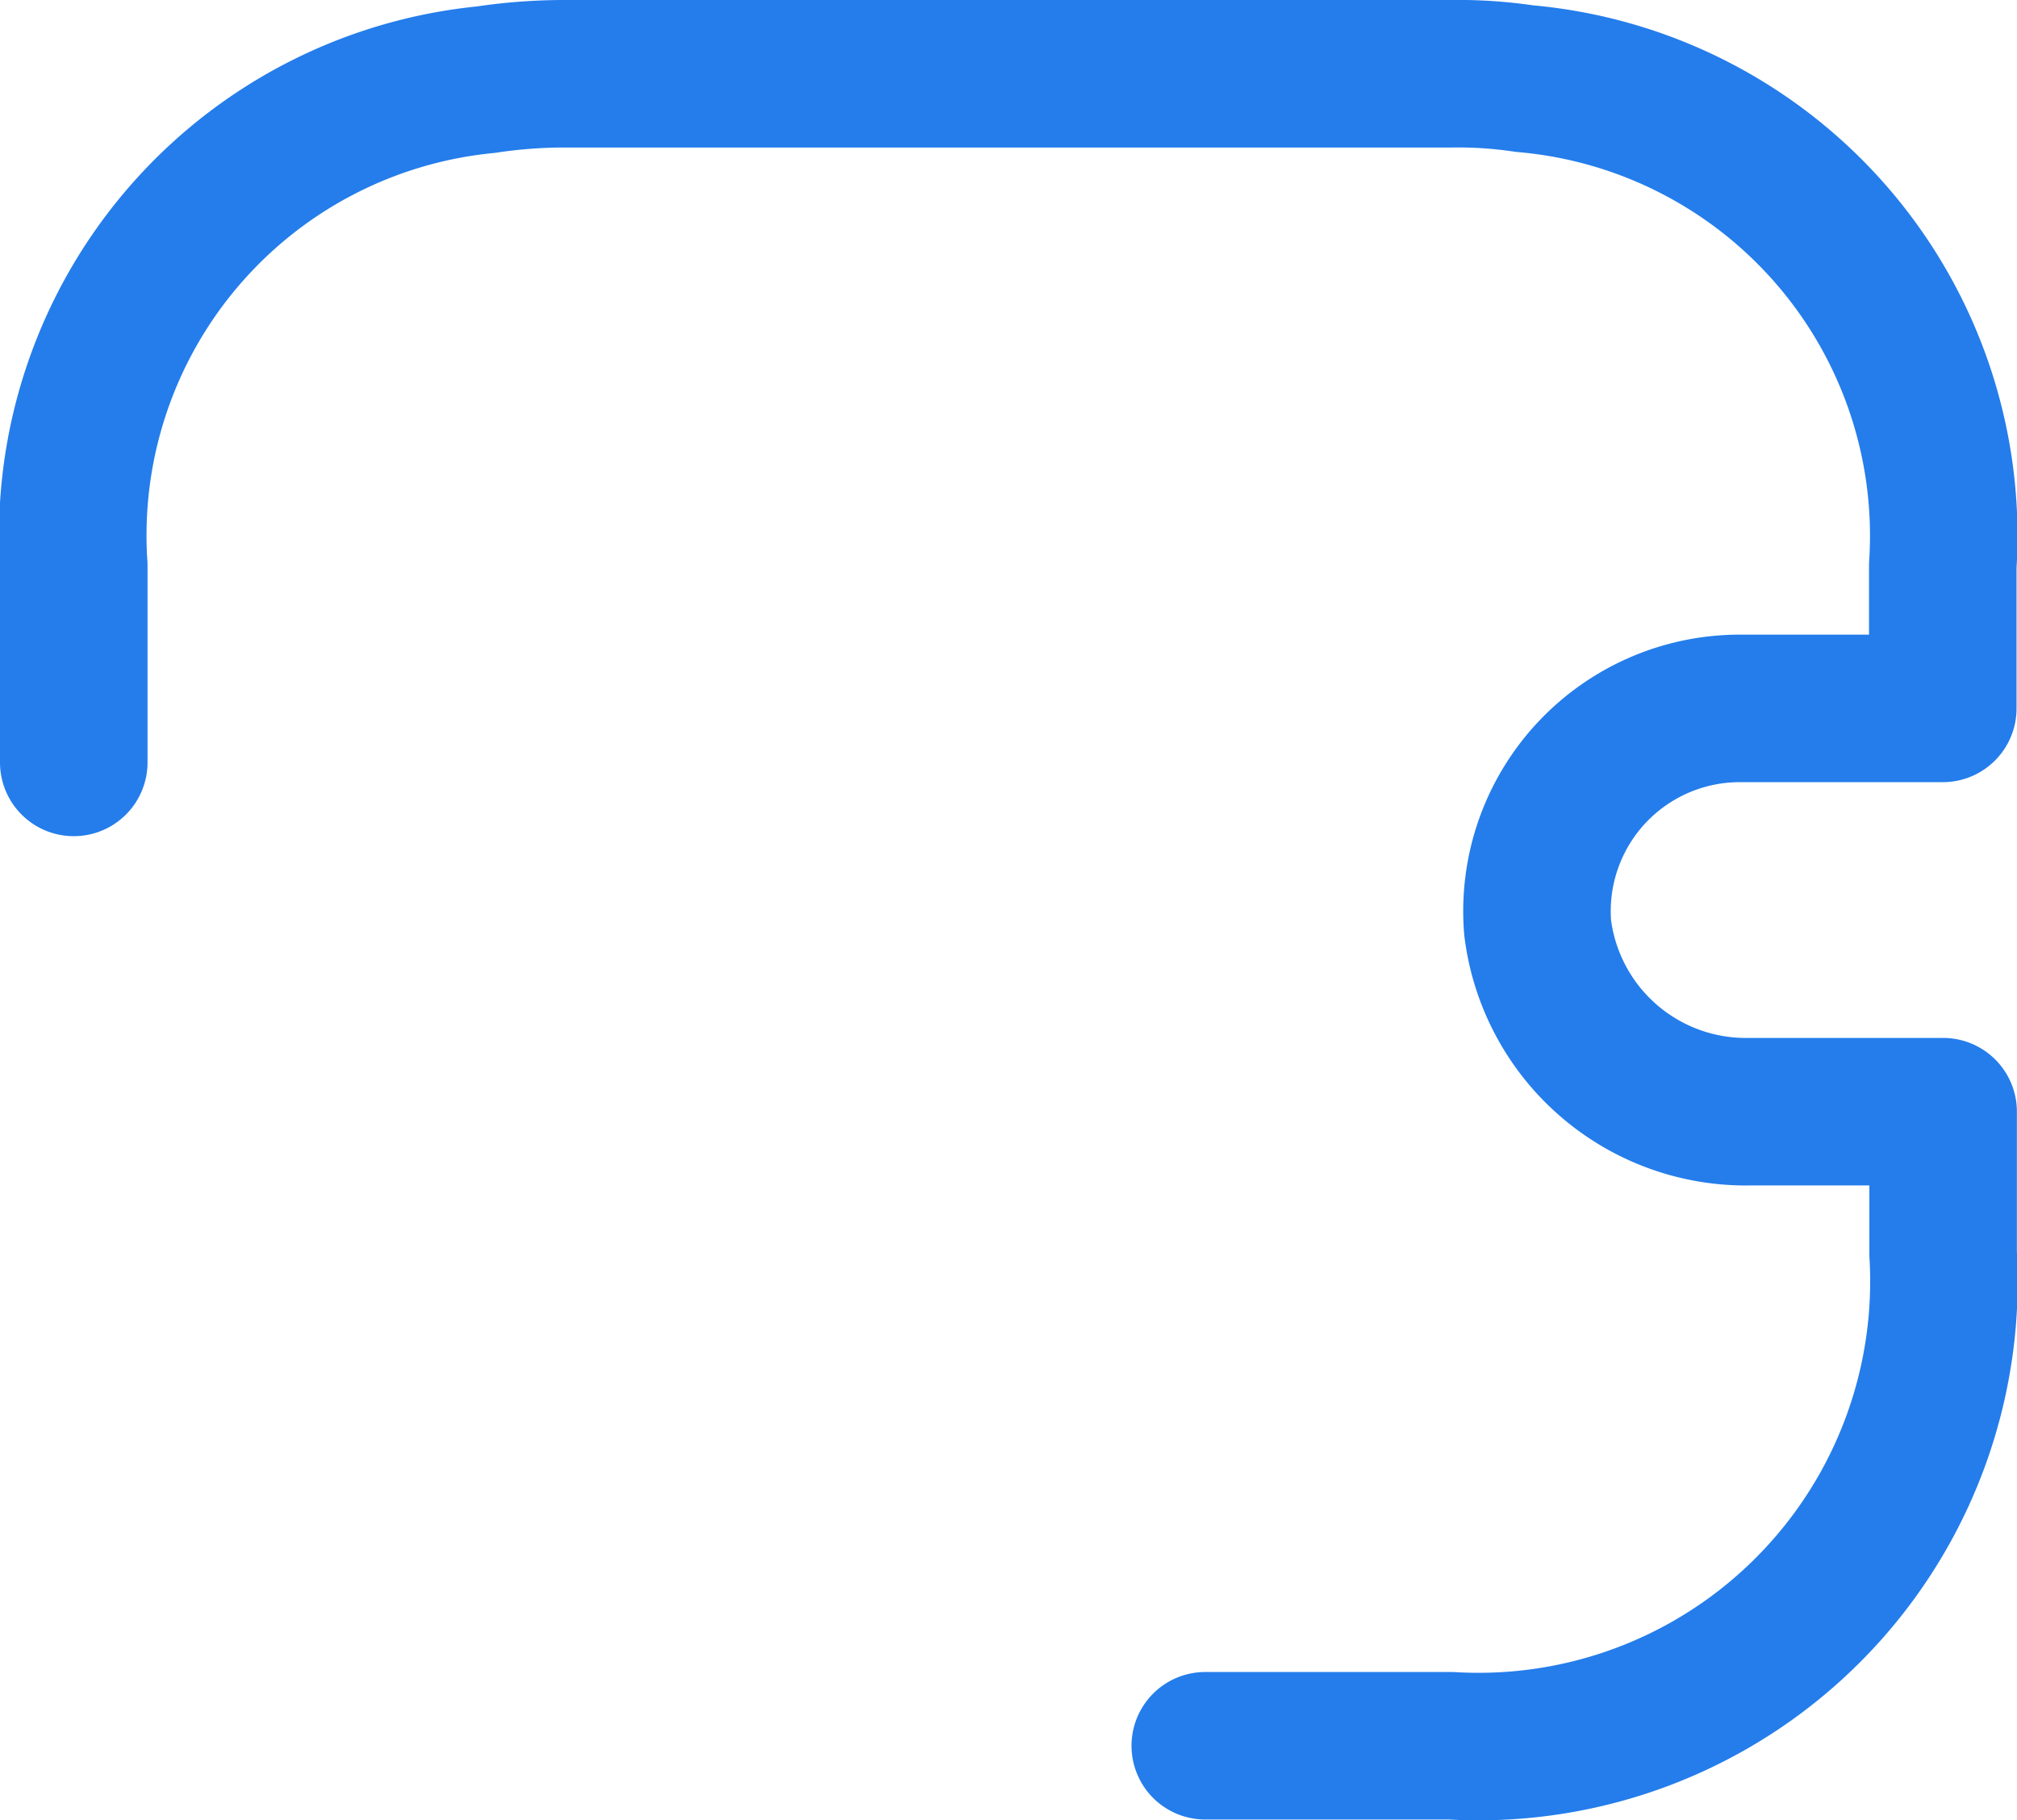 <svg xmlns="http://www.w3.org/2000/svg" width="17.774" height="16.04" viewBox="0 0 17.774 16.04">
  <path id="Vector" d="M0,6.069V4.335A4.035,4.035,0,0,1,3.633.052,4.615,4.615,0,0,1,4.335,0h7.8a3.965,3.965,0,0,1,.65.043,4.044,4.044,0,0,1,3.685,4.292V5.593h-1.8A1.787,1.787,0,0,0,12.9,7.526a1.849,1.849,0,0,0,1.873,1.621h1.7V10.4a4.1,4.1,0,0,1-4.335,4.335H9.971" transform="translate(0.65 0.65)" fill="none" stroke="#247deb" stroke-linecap="round" stroke-linejoin="round" stroke-width="1.3"/>
</svg>
